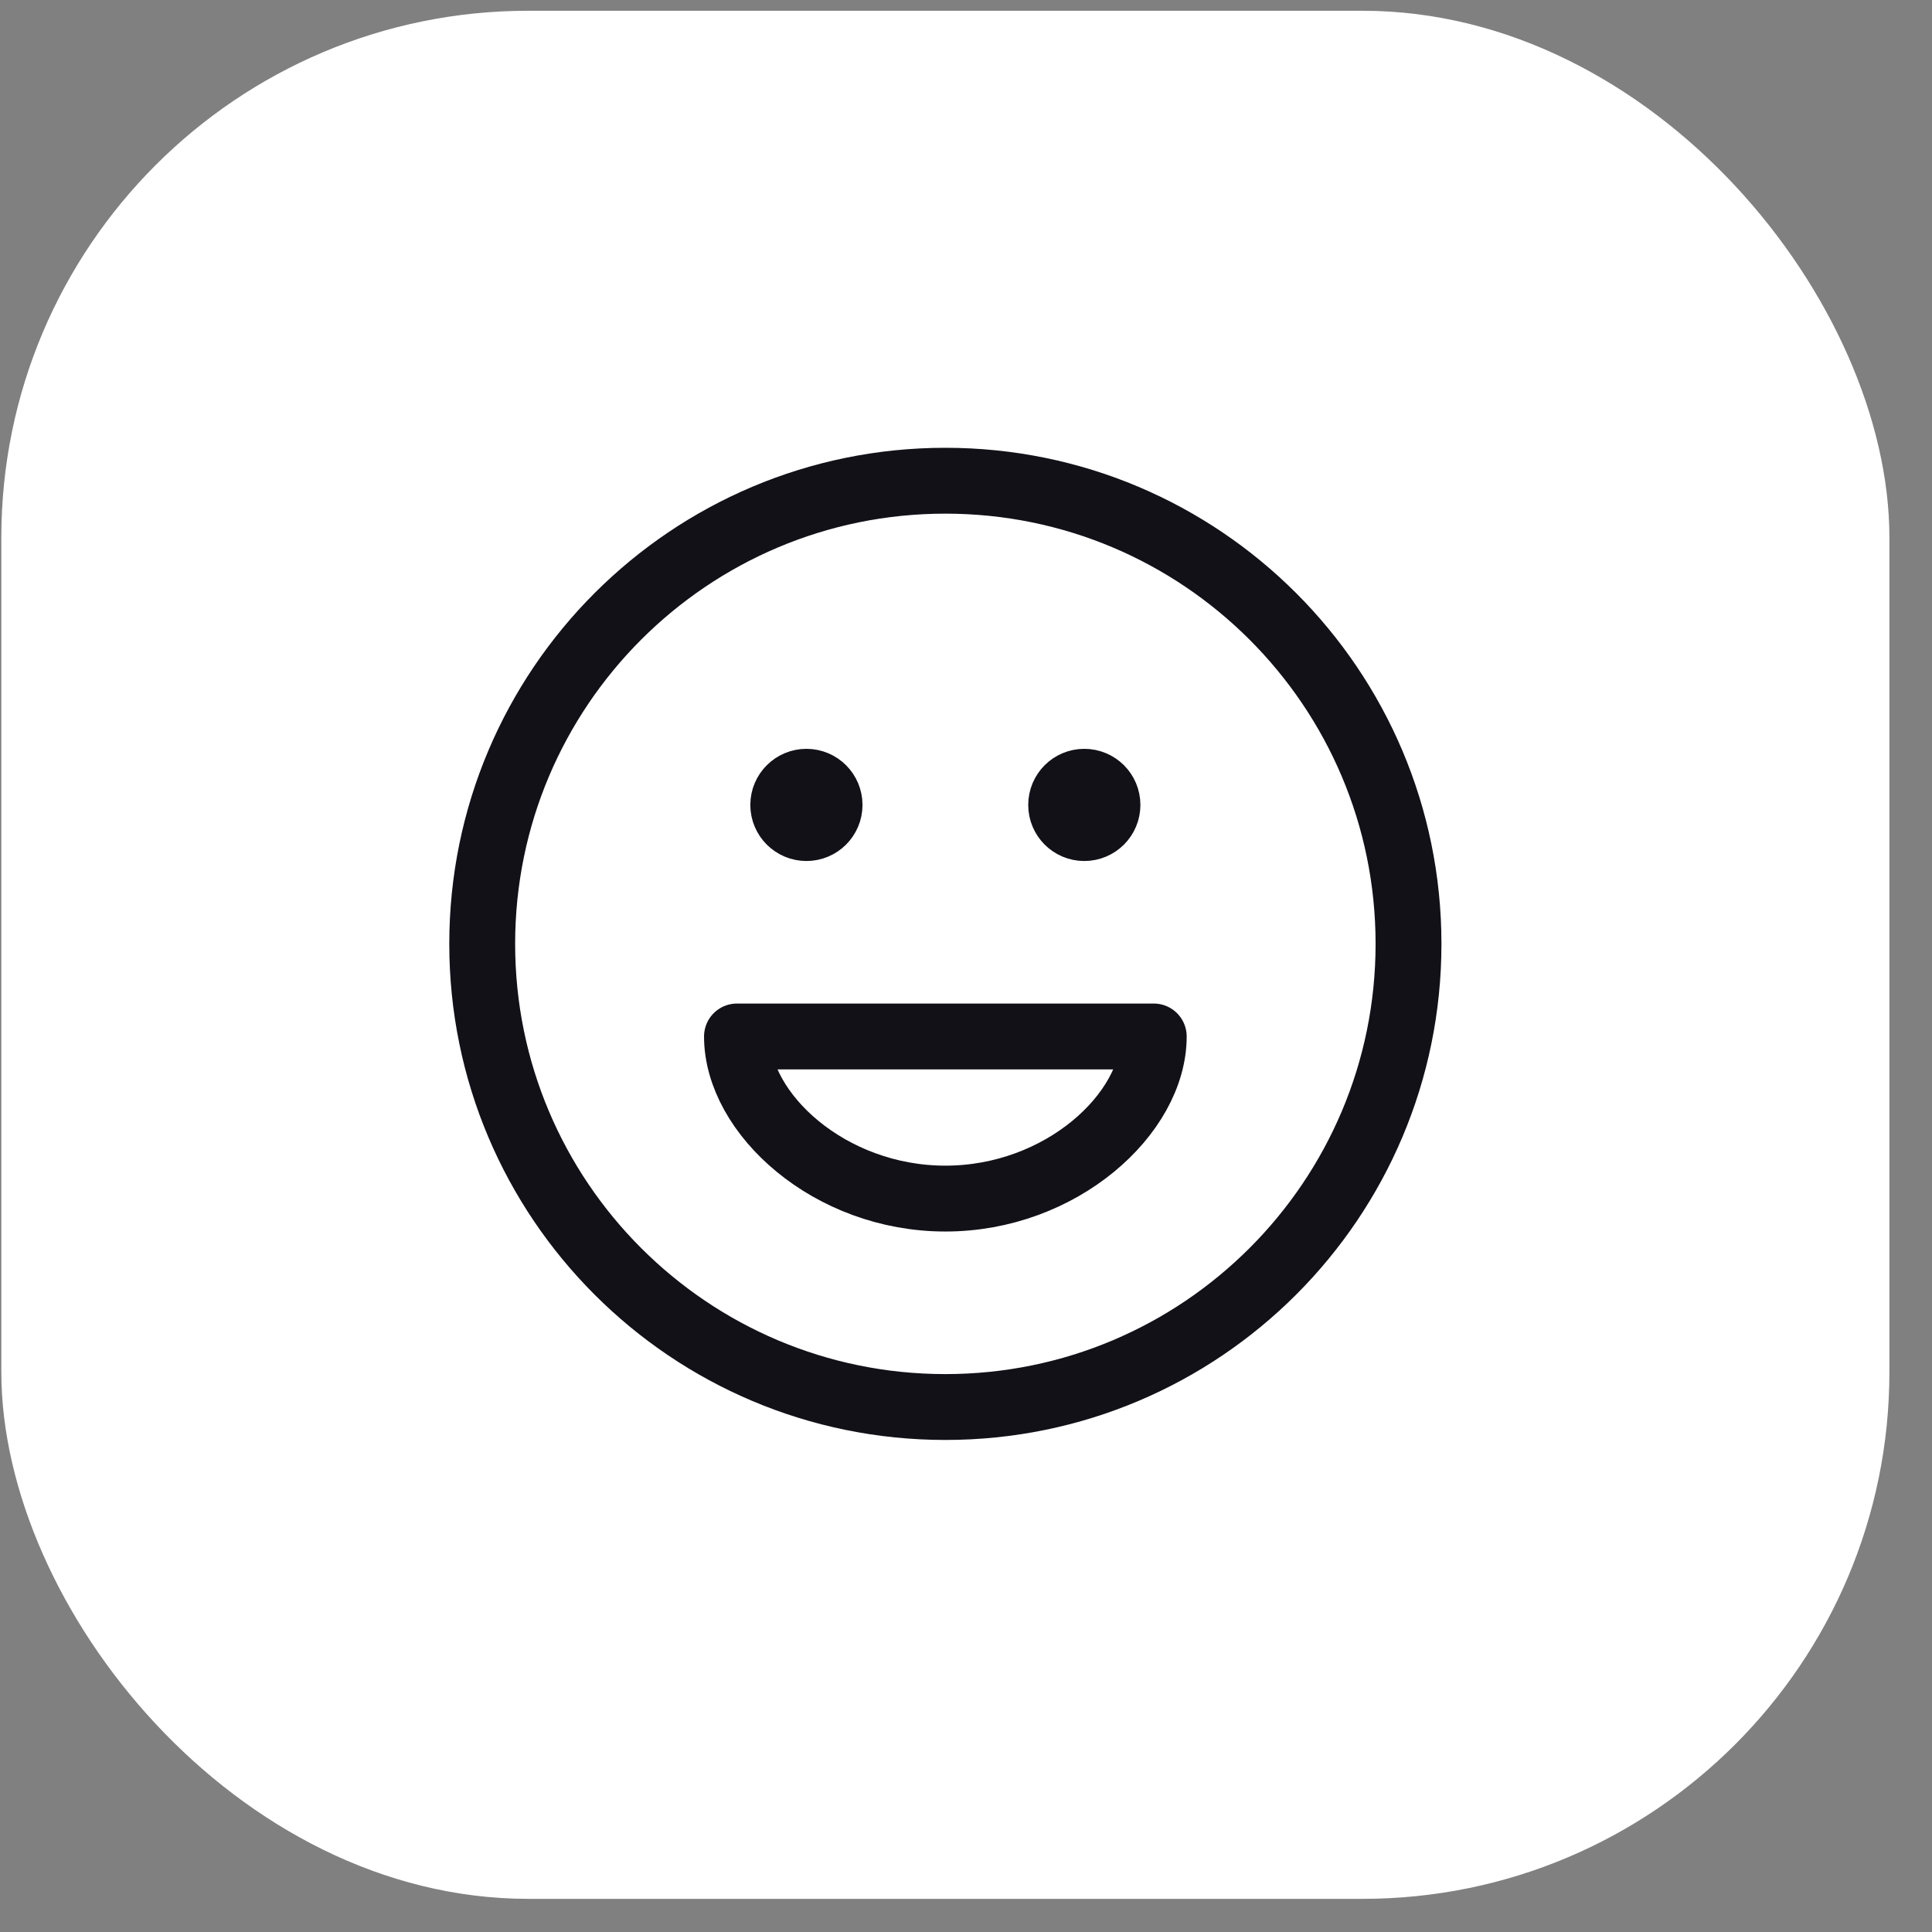 <svg width="44" height="44" viewBox="0 0 44 44" fill="none" xmlns="http://www.w3.org/2000/svg">
<rect x="0" y="0" width="44" height="44" fill="#808080" stroke="none"/>
<rect x="0.03" y="0.245" width="43" height="43" rx="12" fill="white"/>
<path d="M24.694 18.332H24.705M18.366 18.332H18.376M32.078 21.496C32.078 27.321 27.355 32.044 21.53 32.044C15.705 32.044 10.982 27.321 10.982 21.496C10.982 15.671 15.705 10.948 21.53 10.948C27.355 10.948 32.078 15.671 32.078 21.496ZM25.222 18.332C25.222 18.623 24.986 18.859 24.694 18.859C24.403 18.859 24.167 18.623 24.167 18.332C24.167 18.04 24.403 17.804 24.694 17.804C24.986 17.804 25.222 18.04 25.222 18.332ZM18.893 18.332C18.893 18.623 18.657 18.859 18.366 18.859C18.075 18.859 17.838 18.623 17.838 18.332C17.838 18.04 18.075 17.804 18.366 17.804C18.657 17.804 18.893 18.04 18.893 18.332ZM21.53 27.297C24.168 27.297 26.276 25.364 26.276 23.605H16.784C16.784 25.364 18.893 27.297 21.53 27.297Z" stroke="#131118" stroke-width="1.5" stroke-linecap="round" stroke-linejoin="round"/>
</svg>
